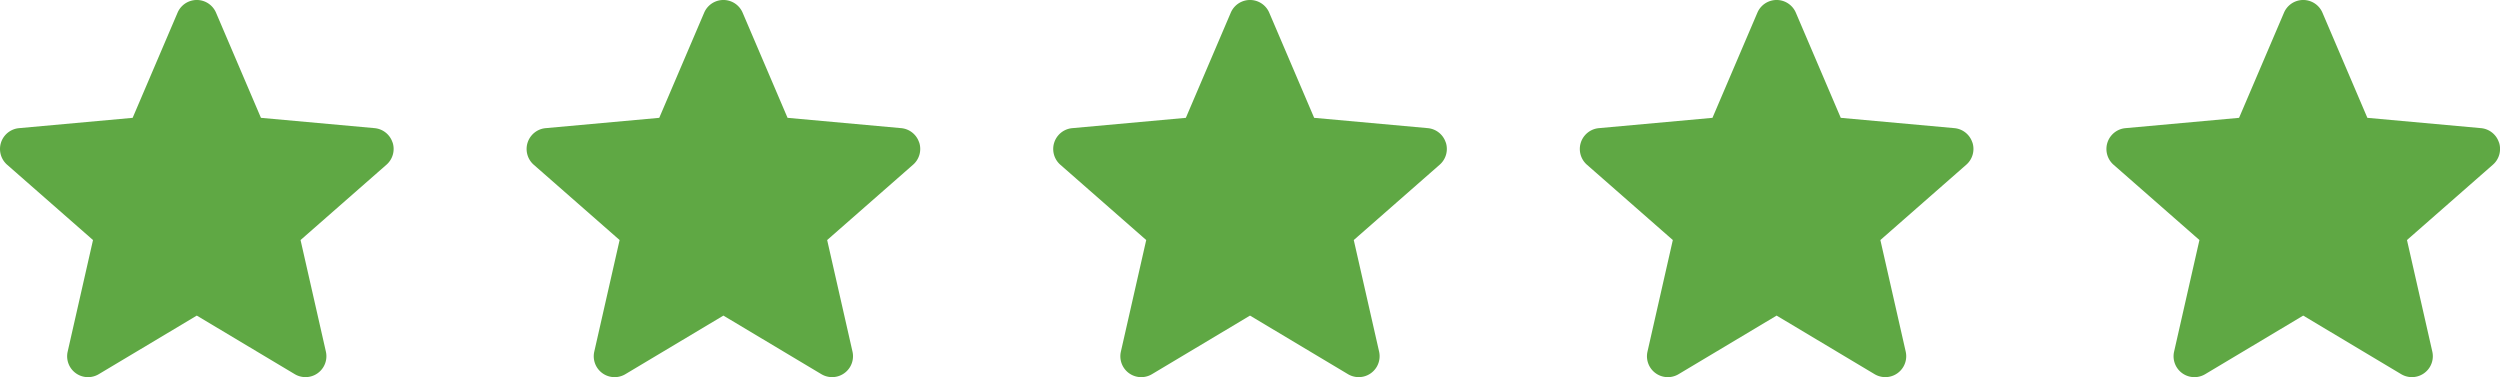 <?xml version="1.0" encoding="UTF-8"?> <svg xmlns="http://www.w3.org/2000/svg" width="161.411" height="24.352" viewBox="0 0 161.411 24.352"><g id="Group_83" data-name="Group 83" transform="translate(-836.307 -7180.149)"><path id="star" d="M25.345,9.694a1.348,1.348,0,0,0-1.163-.929L16.848,8.1l-2.9-6.788a1.35,1.35,0,0,0-2.484,0L8.564,8.1l-7.336.666a1.352,1.352,0,0,0-.767,2.363L6.005,15.99l-1.635,7.2a1.348,1.348,0,0,0,2.009,1.459l6.327-3.781,6.324,3.781a1.35,1.35,0,0,0,2.01-1.459l-1.635-7.2,5.544-4.861a1.351,1.351,0,0,0,.4-1.436Zm0,0" transform="translate(836.307 7179.657)" fill="#5fa844"></path><path id="star-2" data-name="star" d="M25.345,9.694a1.348,1.348,0,0,0-1.163-.929L16.848,8.1l-2.9-6.788a1.35,1.35,0,0,0-2.484,0L8.564,8.1l-7.336.666a1.352,1.352,0,0,0-.767,2.363L6.005,15.99l-1.635,7.2a1.348,1.348,0,0,0,2.009,1.459l6.327-3.781,6.324,3.781a1.35,1.35,0,0,0,2.01-1.459l-1.635-7.2,5.544-4.861a1.351,1.351,0,0,0,.4-1.436Zm0,0" transform="translate(870.307 7179.657)" fill="#5fa844"></path><path id="star-3" data-name="star" d="M25.345,9.694a1.348,1.348,0,0,0-1.163-.929L16.848,8.1l-2.9-6.788a1.35,1.35,0,0,0-2.484,0L8.564,8.1l-7.336.666a1.352,1.352,0,0,0-.767,2.363L6.005,15.99l-1.635,7.2a1.348,1.348,0,0,0,2.009,1.459l6.327-3.781,6.324,3.781a1.35,1.35,0,0,0,2.01-1.459l-1.635-7.2,5.544-4.861a1.351,1.351,0,0,0,.4-1.436Zm0,0" transform="translate(904.307 7179.657)" fill="#5fa844"></path><path id="star-4" data-name="star" d="M25.345,9.694a1.348,1.348,0,0,0-1.163-.929L16.848,8.1l-2.9-6.788a1.35,1.35,0,0,0-2.484,0L8.564,8.1l-7.336.666a1.352,1.352,0,0,0-.767,2.363L6.005,15.99l-1.635,7.2a1.348,1.348,0,0,0,2.009,1.459l6.327-3.781,6.324,3.781a1.35,1.35,0,0,0,2.01-1.459l-1.635-7.2,5.544-4.861a1.351,1.351,0,0,0,.4-1.436Zm0,0" transform="translate(938.307 7179.657)" fill="#5fa844"></path><path id="star-5" data-name="star" d="M25.345,9.694a1.348,1.348,0,0,0-1.163-.929L16.848,8.1l-2.9-6.788a1.35,1.35,0,0,0-2.484,0L8.564,8.1l-7.336.666a1.352,1.352,0,0,0-.767,2.363L6.005,15.99l-1.635,7.2a1.348,1.348,0,0,0,2.009,1.459l6.327-3.781,6.324,3.781a1.35,1.35,0,0,0,2.01-1.459l-1.635-7.2,5.544-4.861a1.351,1.351,0,0,0,.4-1.436Zm0,0" transform="translate(972.307 7179.657)" fill="#5fa844"></path></g></svg> 